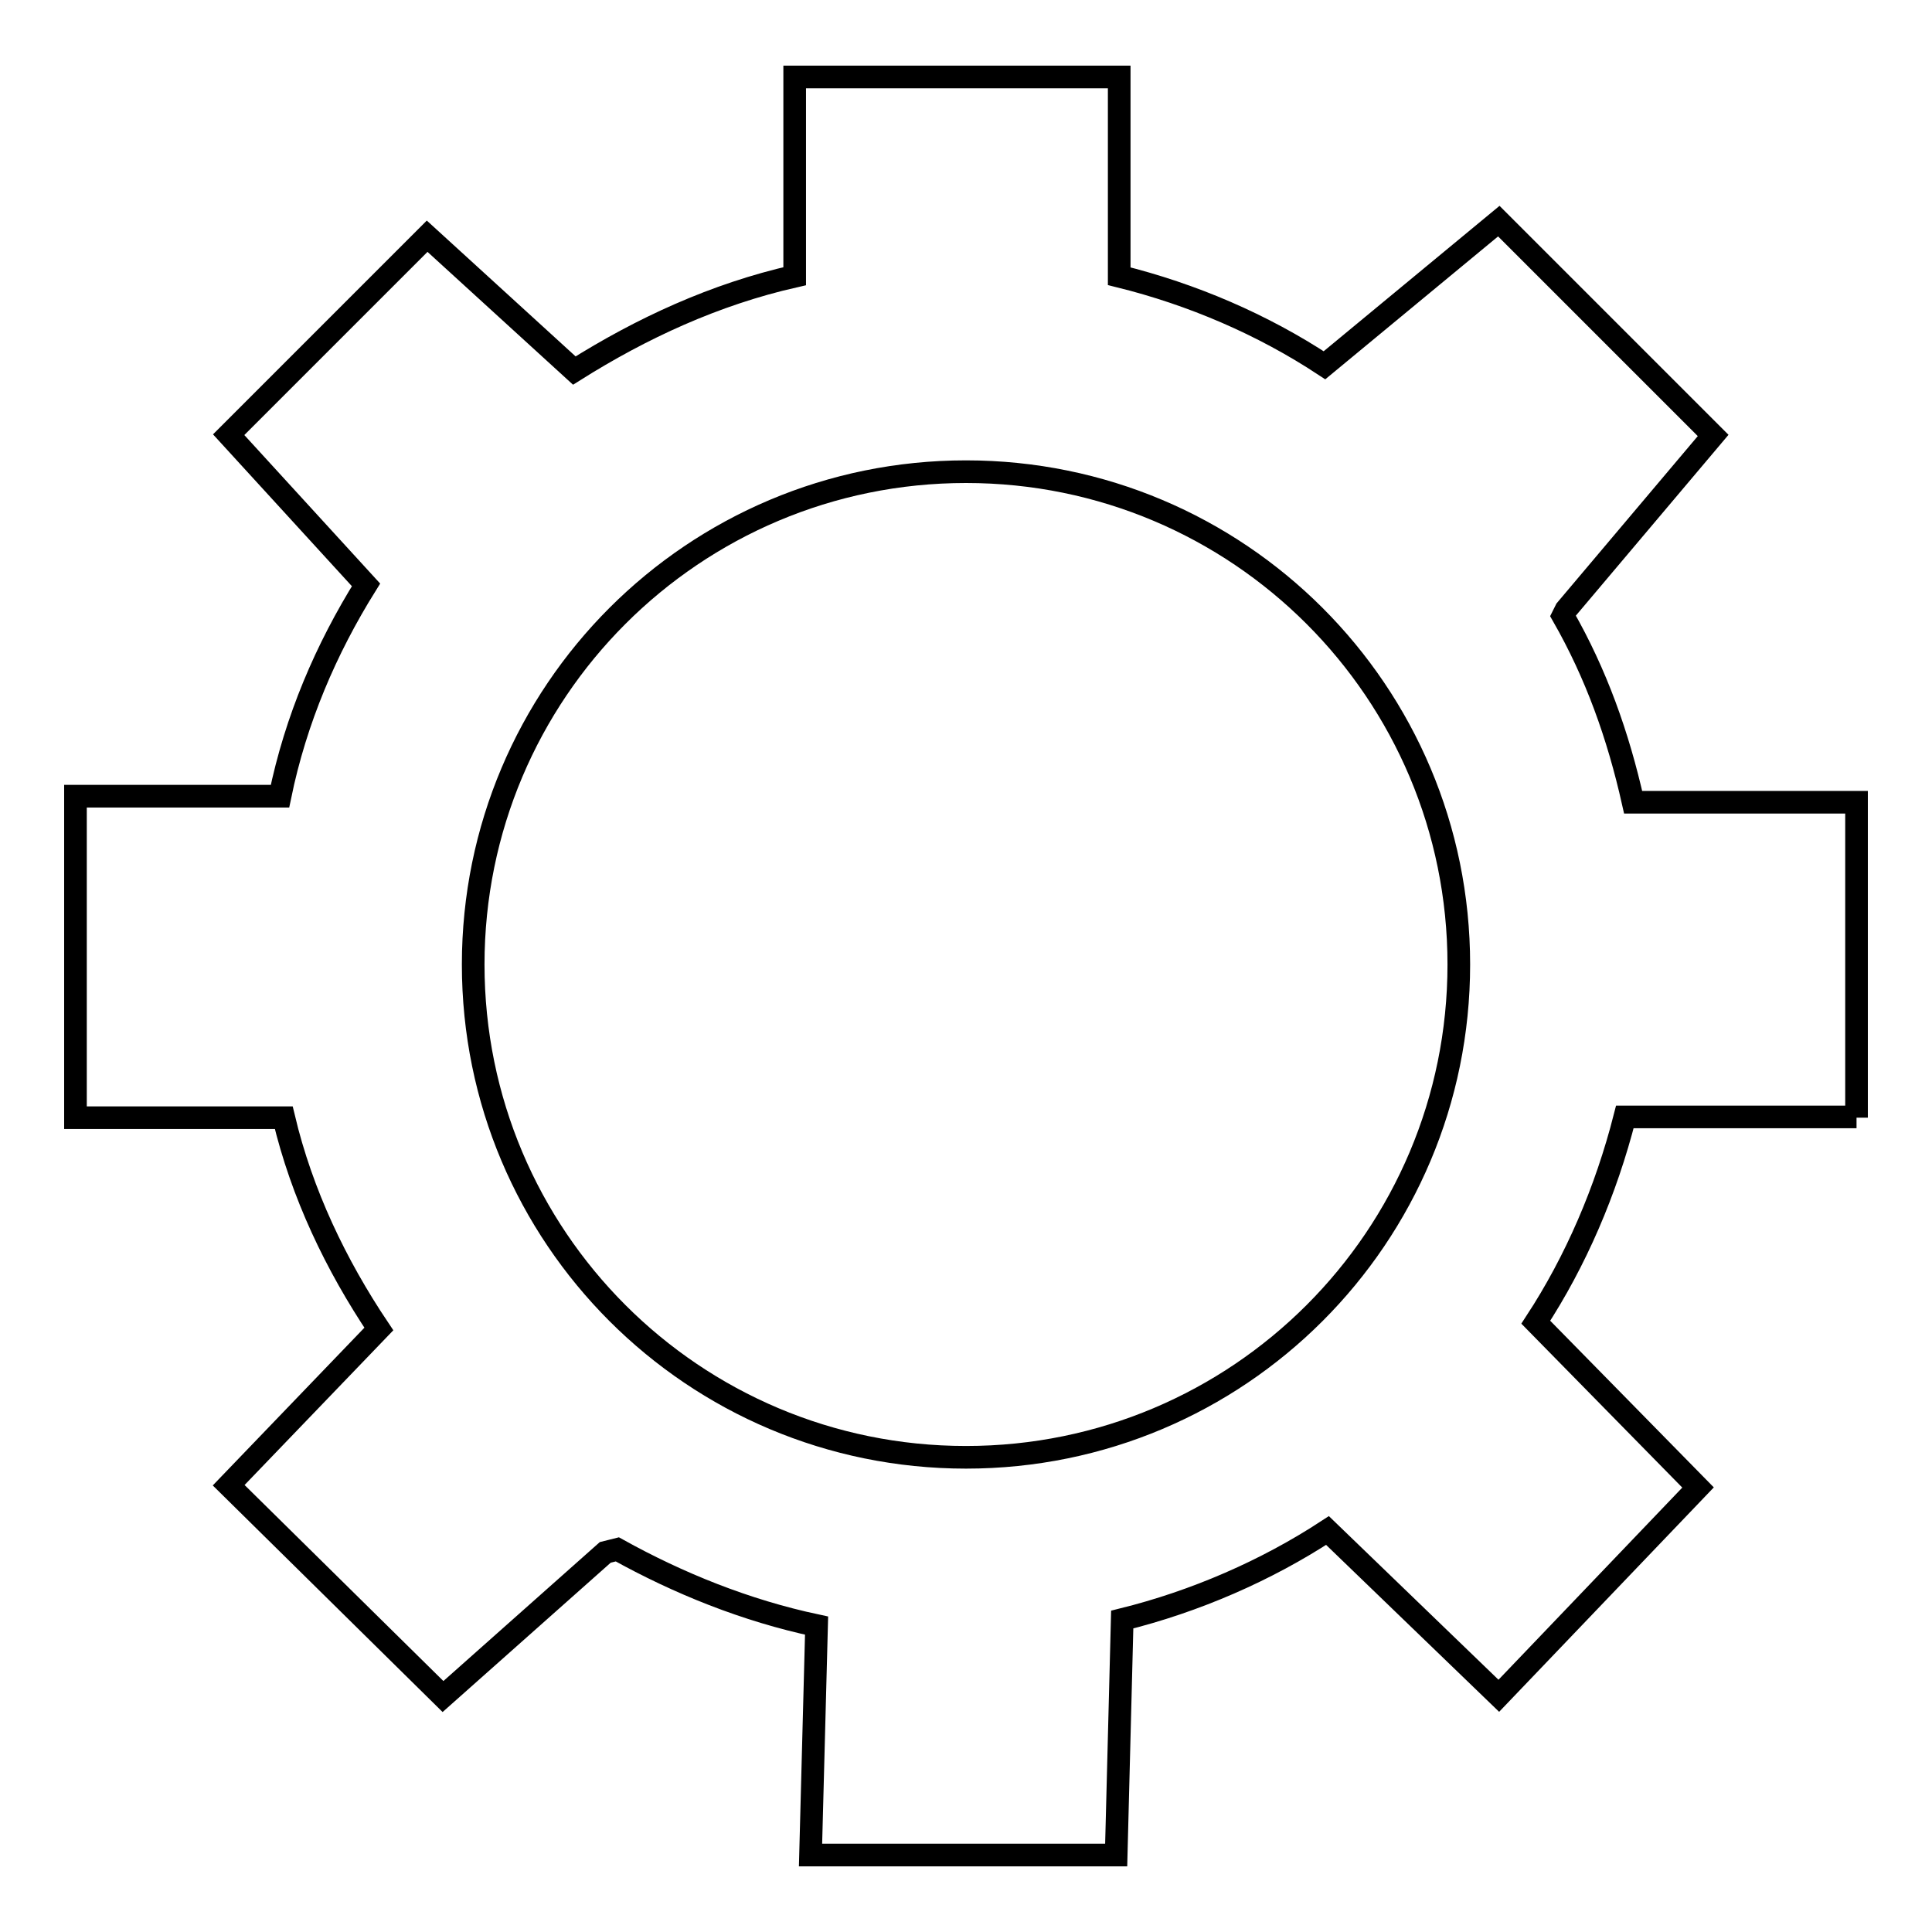 <?xml version="1.0" encoding="utf-8"?>
<!-- Svg Vector Icons : http://www.onlinewebfonts.com/icon -->
<!DOCTYPE svg PUBLIC "-//W3C//DTD SVG 1.1//EN" "http://www.w3.org/Graphics/SVG/1.1/DTD/svg11.dtd">
<svg version="1.1" xmlns="http://www.w3.org/2000/svg" xmlns:xlink="http://www.w3.org/1999/xlink" x="0px" y="0px" viewBox="0 0 256 256" enable-background="new 0 0 256 256" xml:space="preserve">
<g> <path stroke-width="3" fill-opacity="0" stroke="#000000"  d="M246,148.1v-41.8h-29.6c-2-8.9-4.9-17-9.3-24.7l0.4-0.8l19.5-23.1l-28.4-28.4l-23.1,19.1 C167.3,43,158,39,148.3,36.6V10.2h-43v26.4C94.7,39,85,43.5,76.1,49.1L56.6,31.3L30.3,57.6l18.2,19.9c-5.3,8.5-9.3,17.8-11.4,28H10 v42.6h27.6l0,0c2.4,10.1,6.9,19.5,12.6,28l-19.9,20.7l28.4,28l21.5-19.1l1.6-0.4c8.1,4.5,17,8.1,26.4,10.1l0,0l-0.8,30.4h40.5 l0.8-31.2c9.7-2.4,19.1-6.5,27.2-11.8l0,0l22.7,21.9l26.4-27.6l-21.5-21.9c5.3-8.1,9.3-17.4,11.8-27.2H246z M128,193.1 c-36.1,0-65.3-29.2-65.3-65.3S91.9,62.5,128,62.5c36.1,0,65.3,29.2,65.3,65.3S164.1,193.1,128,193.1z"/></g>
</svg>